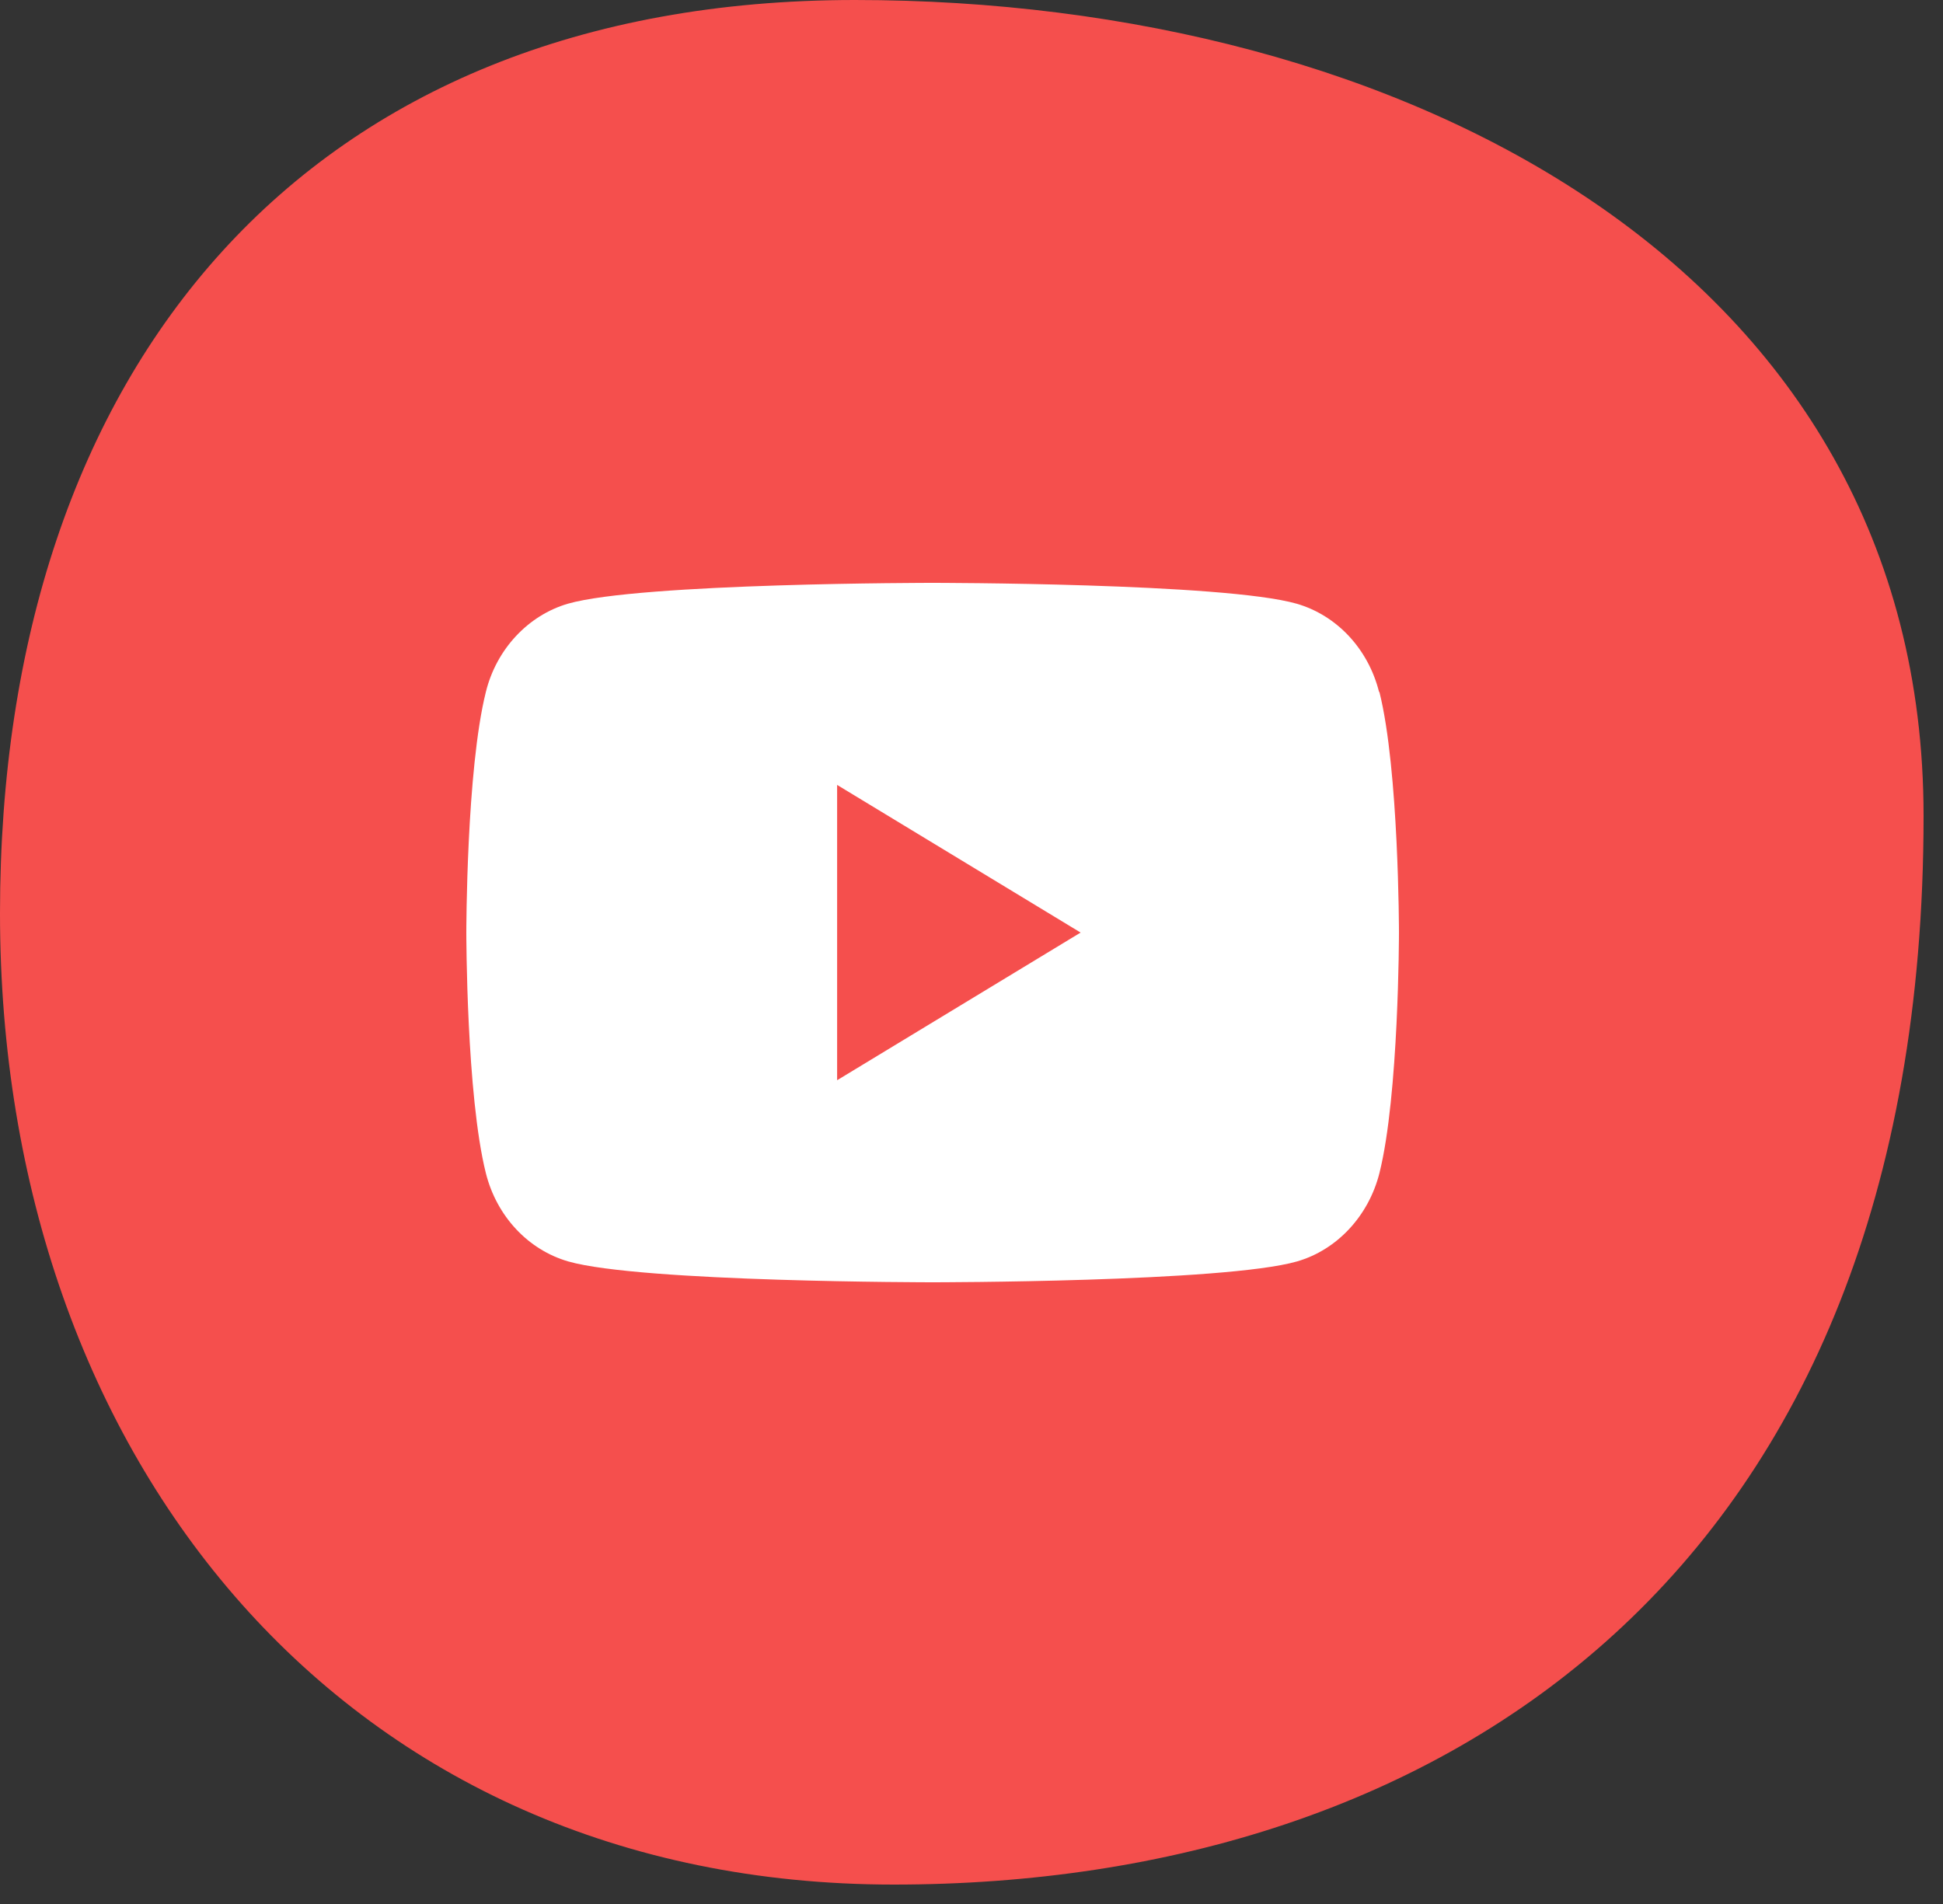 <svg width="50" height="49" viewBox="0 0 50 49" fill="none" xmlns="http://www.w3.org/2000/svg">
<rect x="0" y="0" width="50" height="49" fill="#333333" stroke="none"/>
<path d="M49.5 21C49.5 40.5 37.083 48.5 23 48.5C8.917 48.5 0 37.583 0 23.5C0 9.417 7.917 0 22 0C36.083 0 49.5 6.917 49.5 21Z" fill="#F54F4D"/>
<path d="M35.488 17.808C35.209 16.697 34.399 15.834 33.365 15.536C31.494 15 23.991 15 23.991 15C23.991 15 16.487 15 14.616 15.536C13.592 15.834 12.773 16.707 12.503 17.808C12 19.813 12 24 12 24C12 24 12 28.187 12.503 30.192C12.782 31.303 13.592 32.166 14.625 32.464C16.497 33 24 33 24 33C24 33 31.503 33 33.375 32.464C34.408 32.166 35.218 31.293 35.497 30.192C36 28.187 36 24 36 24C36 24 36 19.813 35.497 17.808H35.488ZM21.542 27.8V20.2L27.808 24L21.542 27.8Z" fill="white"/>
</svg>
